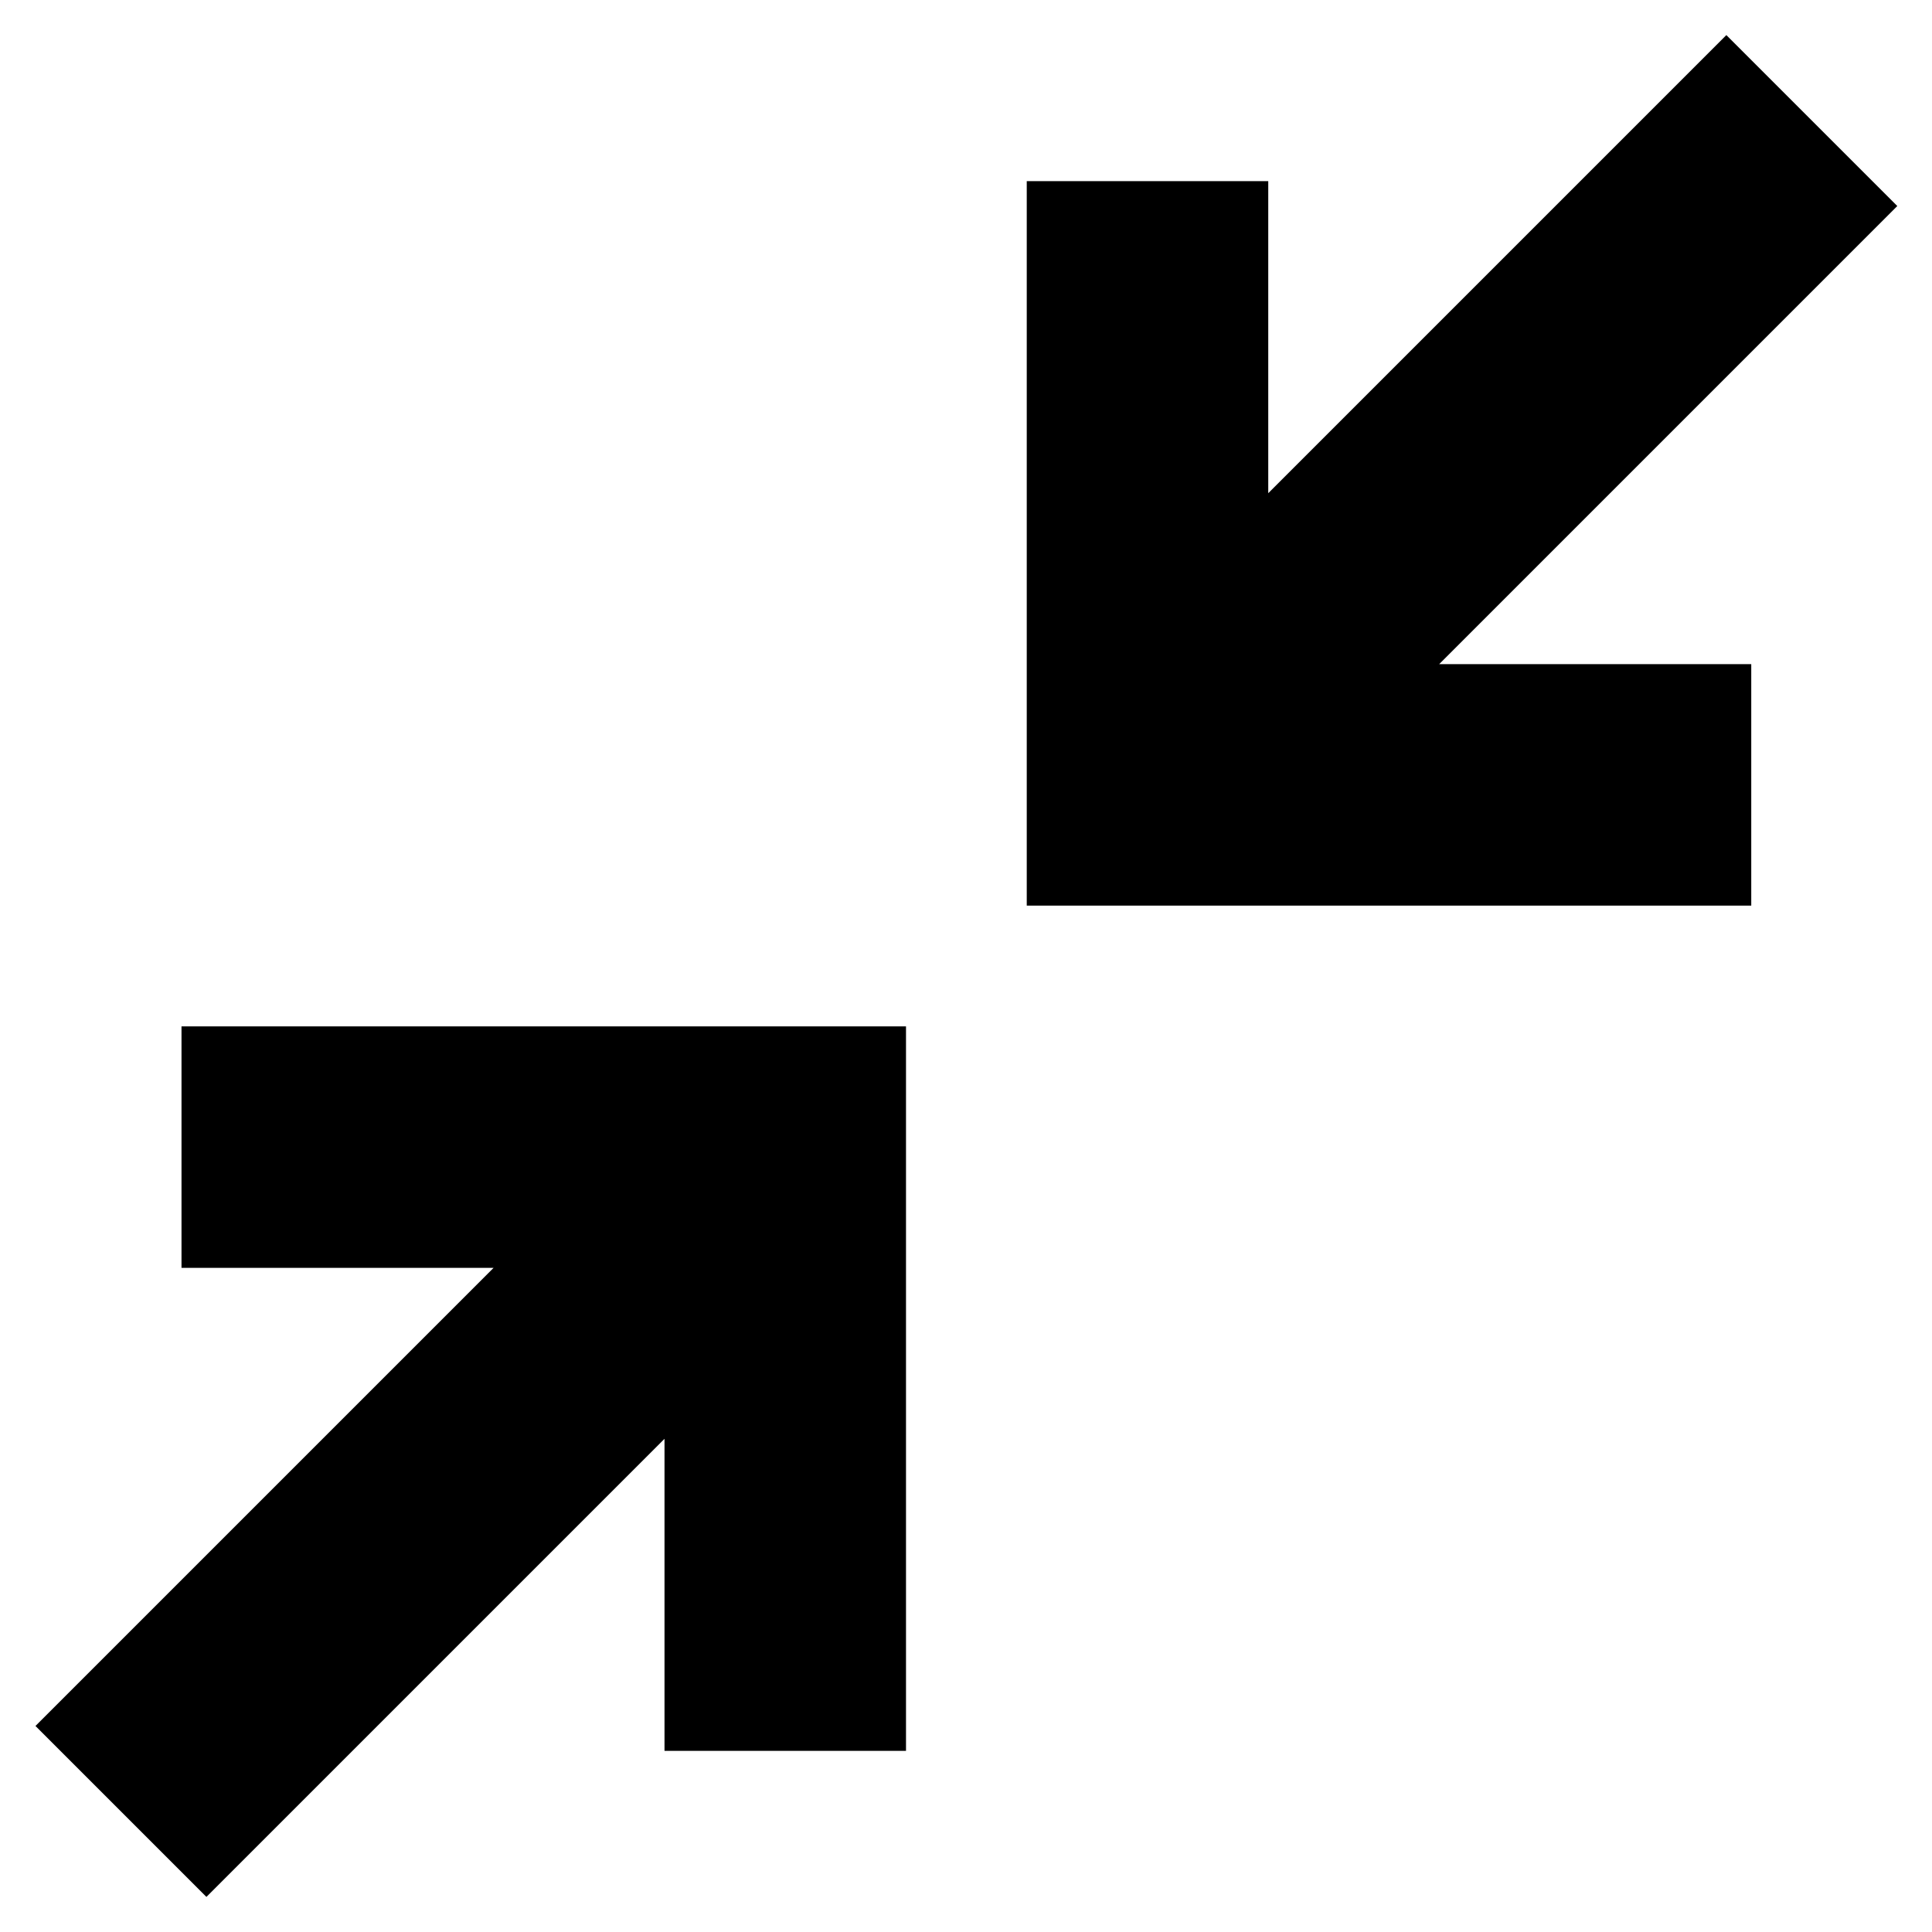 <svg xmlns="http://www.w3.org/2000/svg" viewBox="0 0 512 512"><!--! Font Awesome Pro 7.0.0 by @fontawesome - https://fontawesome.com License - https://fontawesome.com/license (Commercial License) Copyright 2025 Fonticons, Inc. --><path fill="currentColor" d="M381.4 176l121.4-121.4-45.3-45.3-121.4 121.4 0-82.7-64 0 0 192 192 0 0-64-82.7 0zM80.1 272l-32 0 0 64 82.7 0-121.4 121.4 45.3 45.3 121.4-121.4 0 82.7 64 0 0-192-160 0z"/></svg>